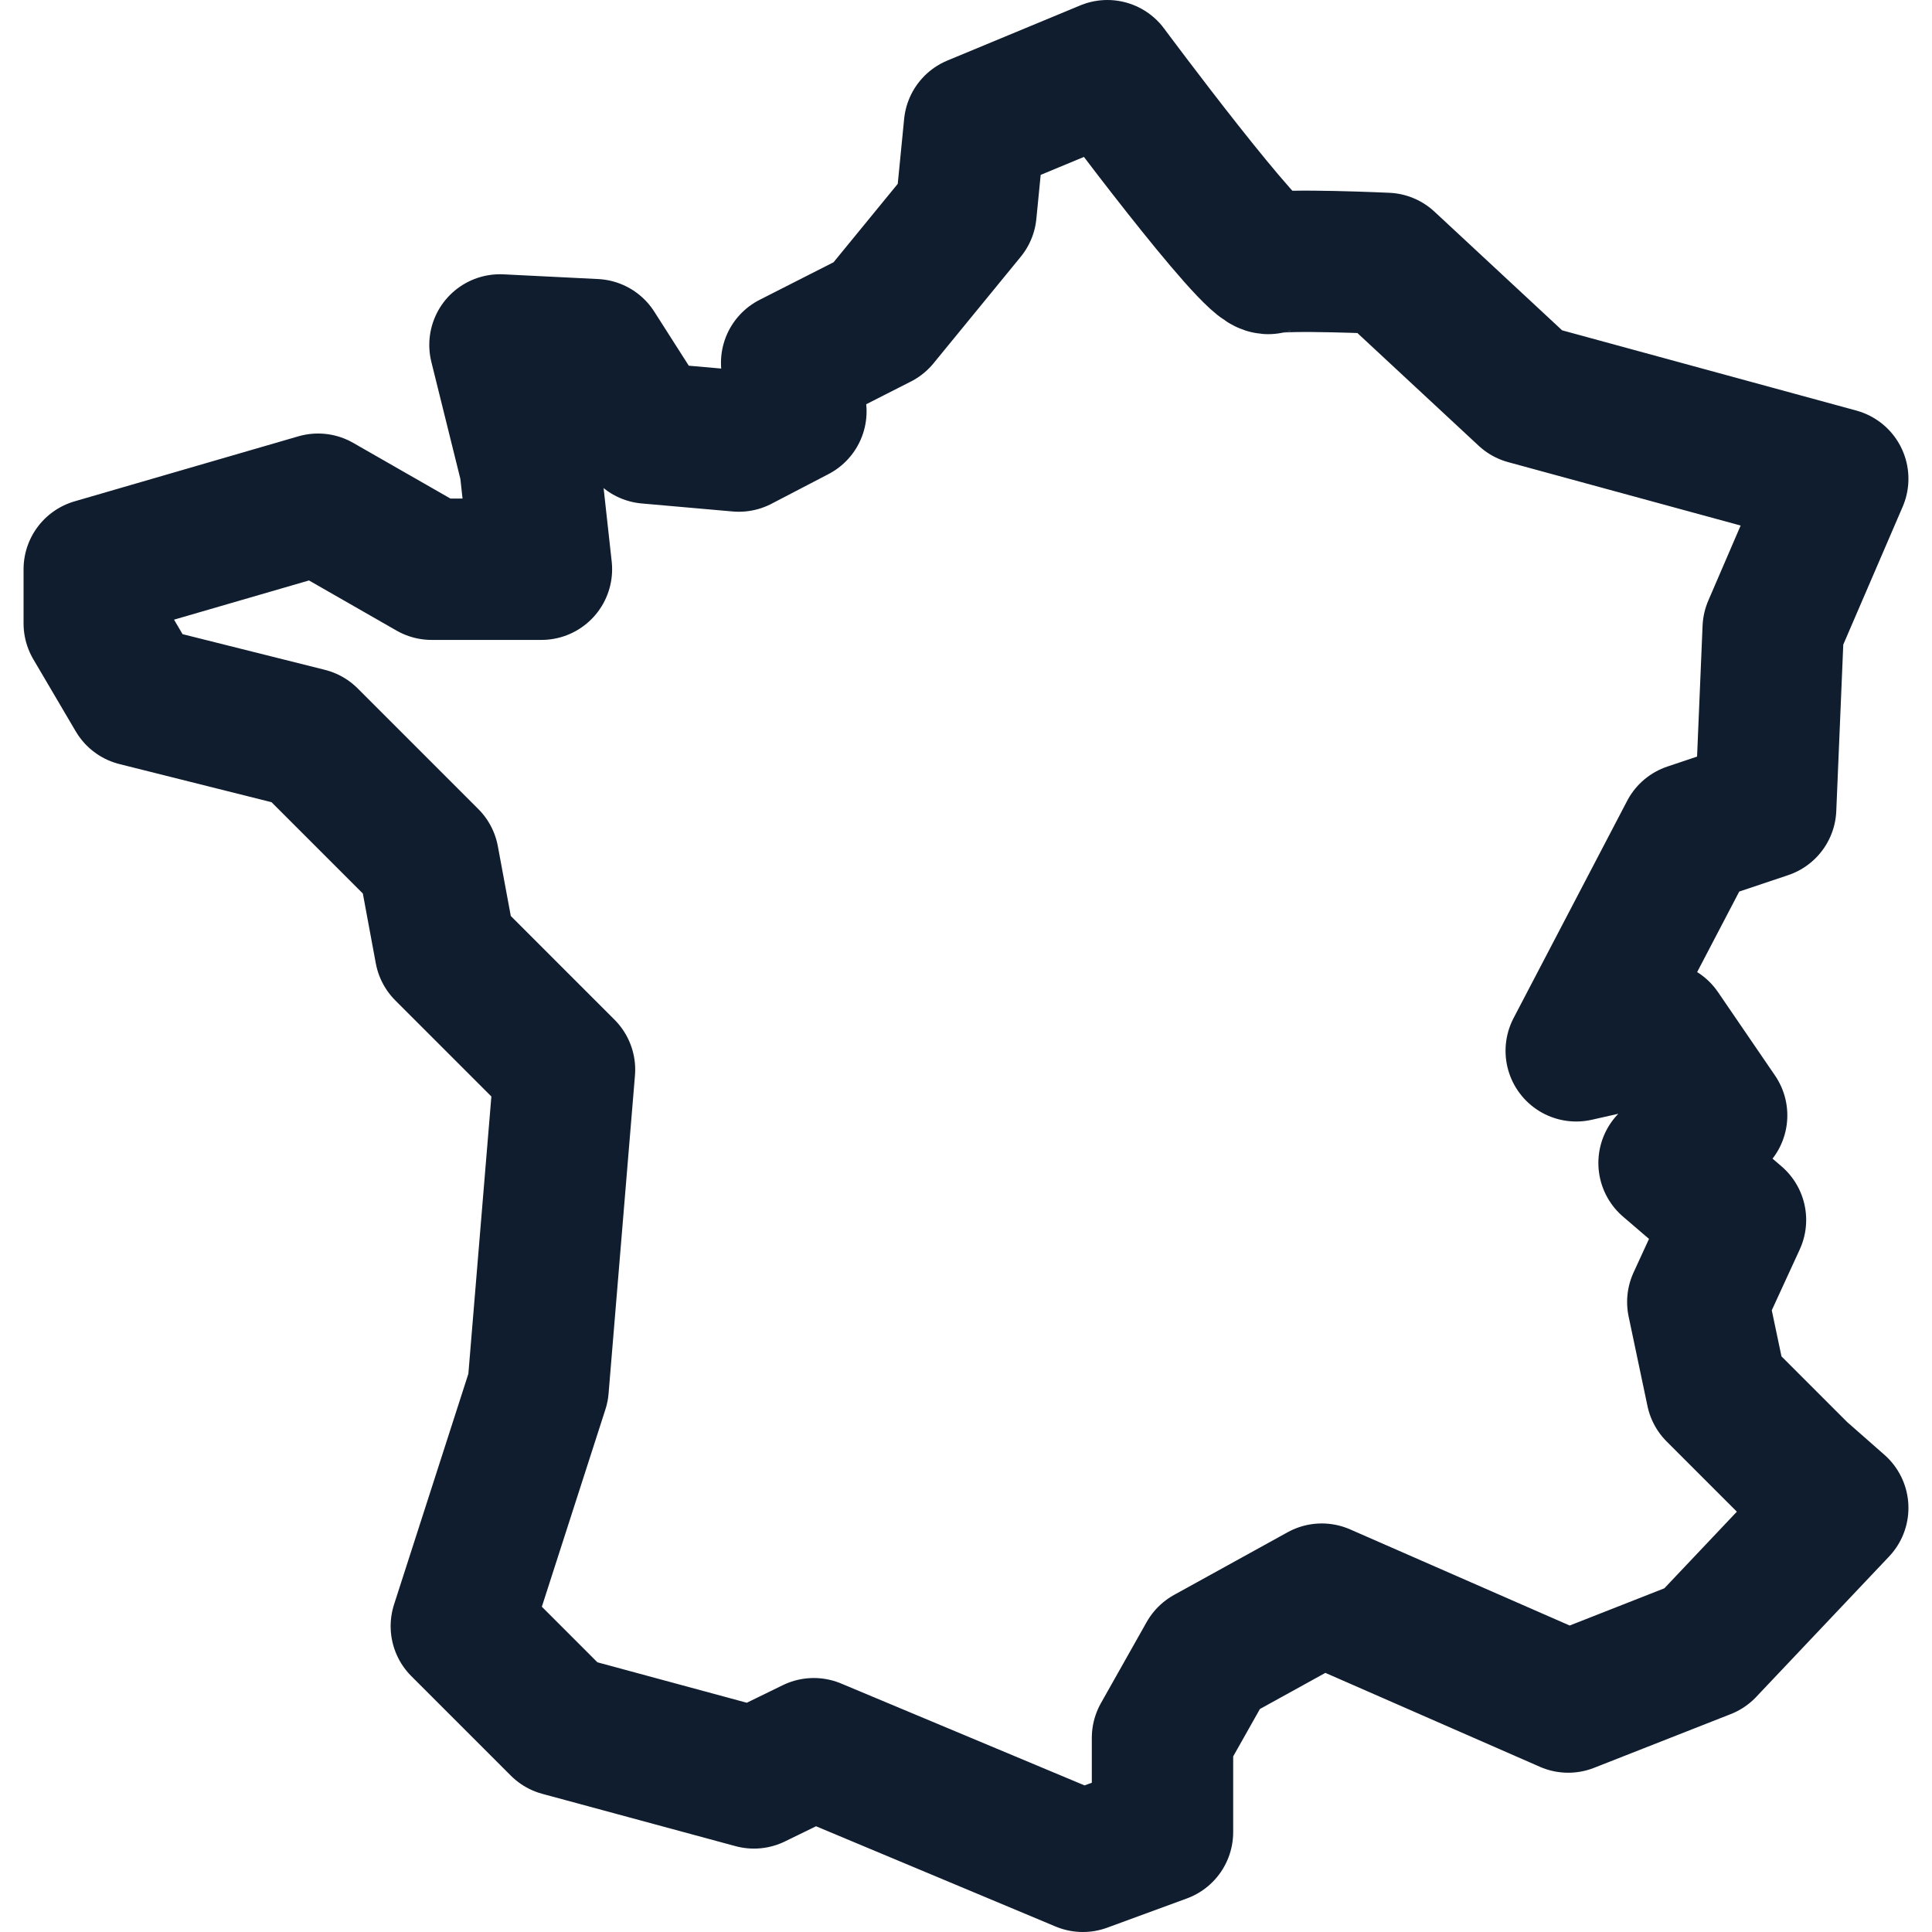 <?xml version="1.0" encoding="UTF-8"?>
<!-- Generator: $$$/GeneralStr/196=Adobe Illustrator 27.6.0, SVG Export Plug-In . SVG Version: 6.00 Build 0)  -->
<svg xmlns="http://www.w3.org/2000/svg" xmlns:xlink="http://www.w3.org/1999/xlink" version="1.1" id="Calque_1" x="0px" y="0px" viewBox="0 0 41 41" style="enable-background:new 0 0 41 41;" xml:space="preserve">
<style type="text/css">
	.st0{fill:none;stroke:#0F1D2E;stroke-width:3;stroke-linecap:round;stroke-linejoin:round;stroke-miterlimit:10;}
</style>
<path class="st0" d="M20.68,2.67L23.5,1.5c0,0,3.11,4.19,3.43,4.09c0.32-0.1,2.49,0,2.49,0l2.98,2.77l6.6,1.8l-1.37,3.18l-0.16,3.81  l-1.61,0.54l-2.41,4.61l1.77-0.4l1.21,1.77l-1.01,1.01l1.41,1.21l-0.8,1.74l0.4,1.9l1.74,1.74L39,32l-2.82,2.98l-2.9,1.14  l-5.23-2.29l-2.41,1.33l-0.97,1.72v2l-1.69,0.62l-5.71-2.39L16,37.73l-4.1-1.11l-2.11-2.11l1.63-5.06l0.56-6.75l-2.53-2.53  l-0.36-1.94l-2.56-2.56l-3.63-0.91L2,13.23v-1.15l4.75-1.38l2.41,1.38h2.33L11.25,9.9l-0.64-2.58l2.01,0.1l1.13,1.77l1.93,0.17  l1.21-0.63L16.8,7.7l1.85-0.94l1.85-2.26L20.68,2.67z"></path>
</svg>

